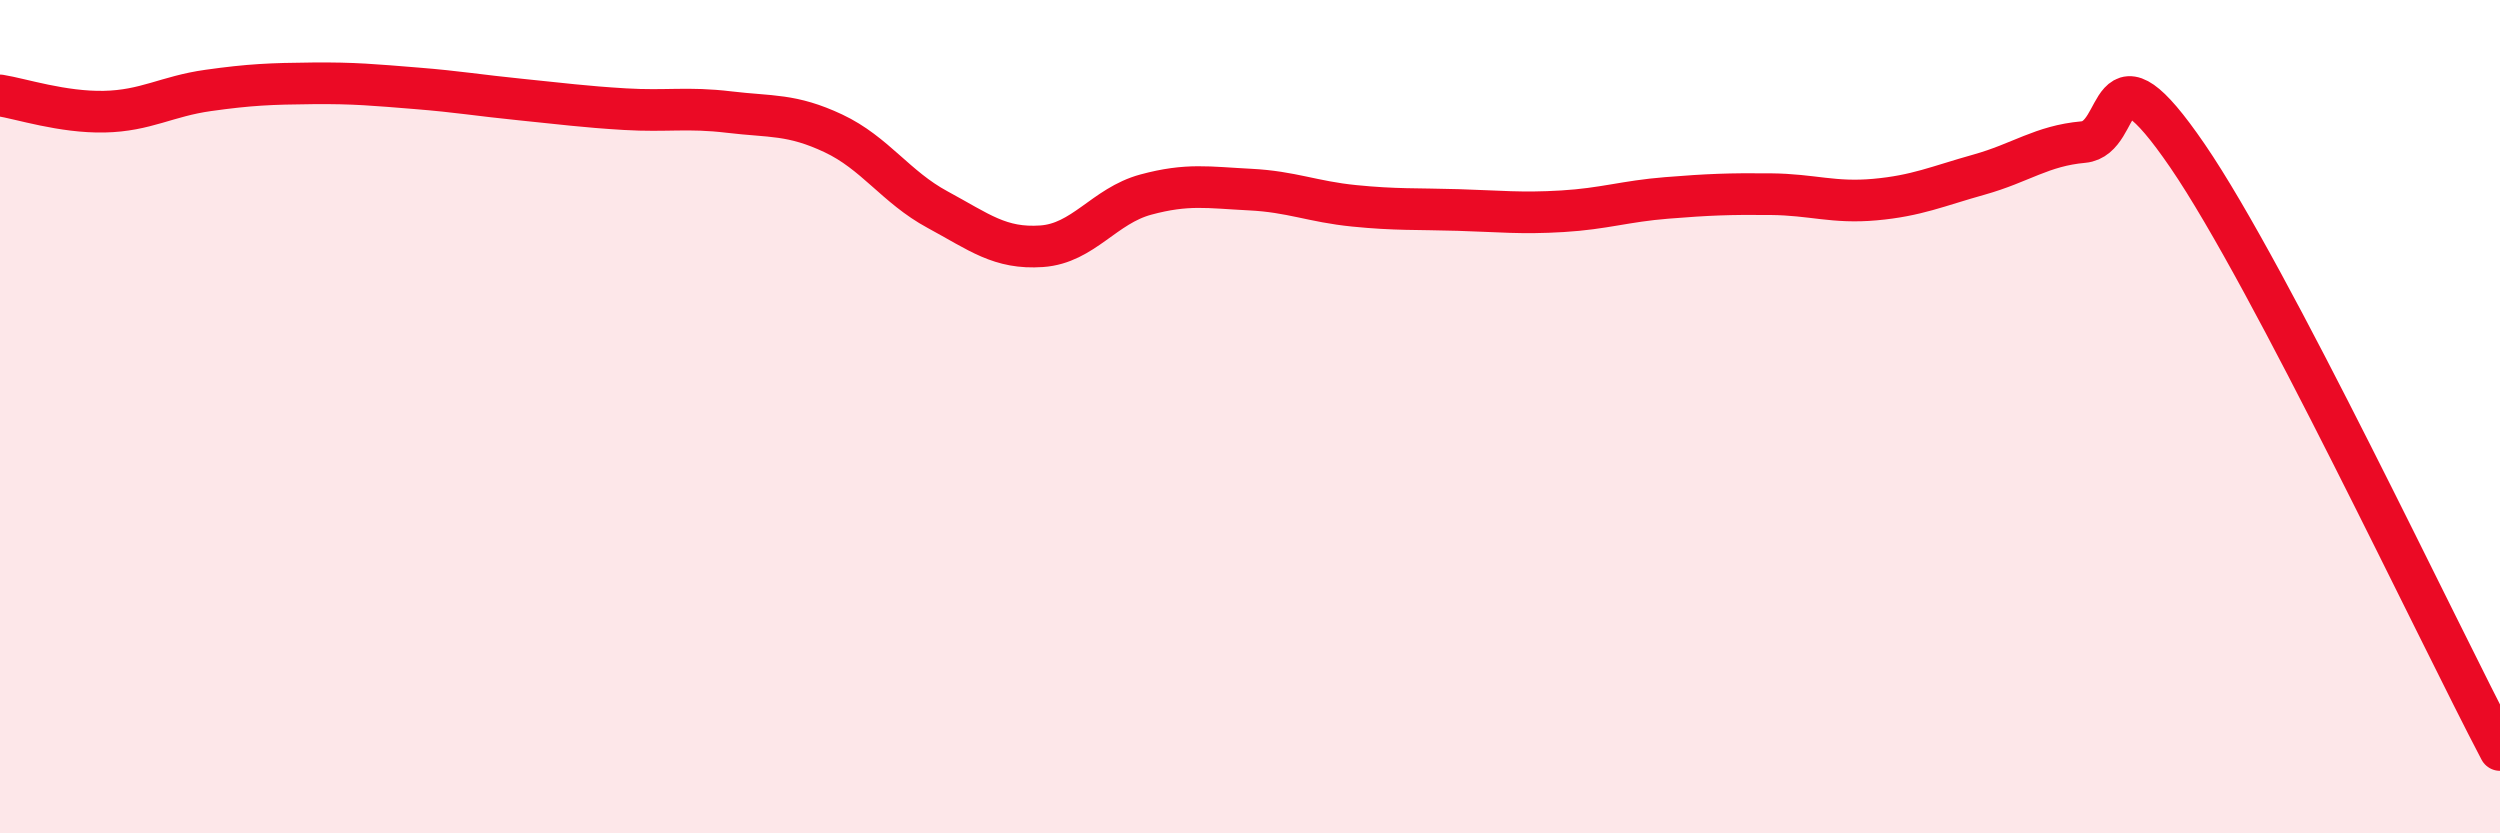
    <svg width="60" height="20" viewBox="0 0 60 20" xmlns="http://www.w3.org/2000/svg">
      <path
        d="M 0,2.29 C 0.5,2.37 1.5,2.7 2.5,2.68 C 3.5,2.66 4,2.31 5,2.17 C 6,2.03 6.5,2.01 7.5,2 C 8.5,1.99 9,2.04 10,2.12 C 11,2.2 11.5,2.29 12.5,2.39 C 13.5,2.49 14,2.56 15,2.62 C 16,2.68 16.5,2.57 17.5,2.69 C 18.5,2.81 19,2.73 20,3.2 C 21,3.67 21.5,4.49 22.5,5.03 C 23.5,5.57 24,5.98 25,5.91 C 26,5.84 26.5,4.94 27.5,4.67 C 28.5,4.4 29,4.5 30,4.55 C 31,4.6 31.5,4.84 32.5,4.94 C 33.5,5.04 34,5.01 35,5.04 C 36,5.07 36.5,5.13 37.5,5.07 C 38.5,5.01 39,4.83 40,4.75 C 41,4.67 41.5,4.65 42.5,4.66 C 43.5,4.67 44,4.88 45,4.79 C 46,4.7 46.5,4.47 47.5,4.19 C 48.5,3.91 49,3.5 50,3.41 C 51,3.32 50.5,0.82 52.5,3.74 C 54.5,6.66 58.5,15.15 60,18L60 20L0 20Z"
        fill="#EB0A25"
        opacity="0.1"
        stroke-linecap="round"
        stroke-linejoin="round"
      />
      <path
        d="M 0,2.29 C 0.5,2.37 1.5,2.7 2.5,2.68 C 3.5,2.66 4,2.31 5,2.17 C 6,2.03 6.5,2.01 7.5,2 C 8.5,1.99 9,2.04 10,2.12 C 11,2.2 11.5,2.29 12.5,2.39 C 13.5,2.49 14,2.56 15,2.62 C 16,2.68 16.5,2.57 17.5,2.69 C 18.5,2.81 19,2.73 20,3.2 C 21,3.67 21.5,4.49 22.5,5.03 C 23.5,5.57 24,5.98 25,5.91 C 26,5.84 26.5,4.94 27.5,4.67 C 28.5,4.4 29,4.5 30,4.55 C 31,4.6 31.5,4.84 32.5,4.94 C 33.5,5.04 34,5.01 35,5.04 C 36,5.07 36.5,5.13 37.5,5.07 C 38.5,5.01 39,4.83 40,4.75 C 41,4.67 41.5,4.65 42.5,4.66 C 43.5,4.67 44,4.88 45,4.79 C 46,4.7 46.5,4.47 47.5,4.19 C 48.5,3.91 49,3.5 50,3.41 C 51,3.32 50.5,0.82 52.5,3.74 C 54.5,6.66 58.5,15.15 60,18"
        stroke="#EB0A25"
        stroke-width="1"
        fill="none"
        stroke-linecap="round"
        stroke-linejoin="round"
      />
    </svg>
  